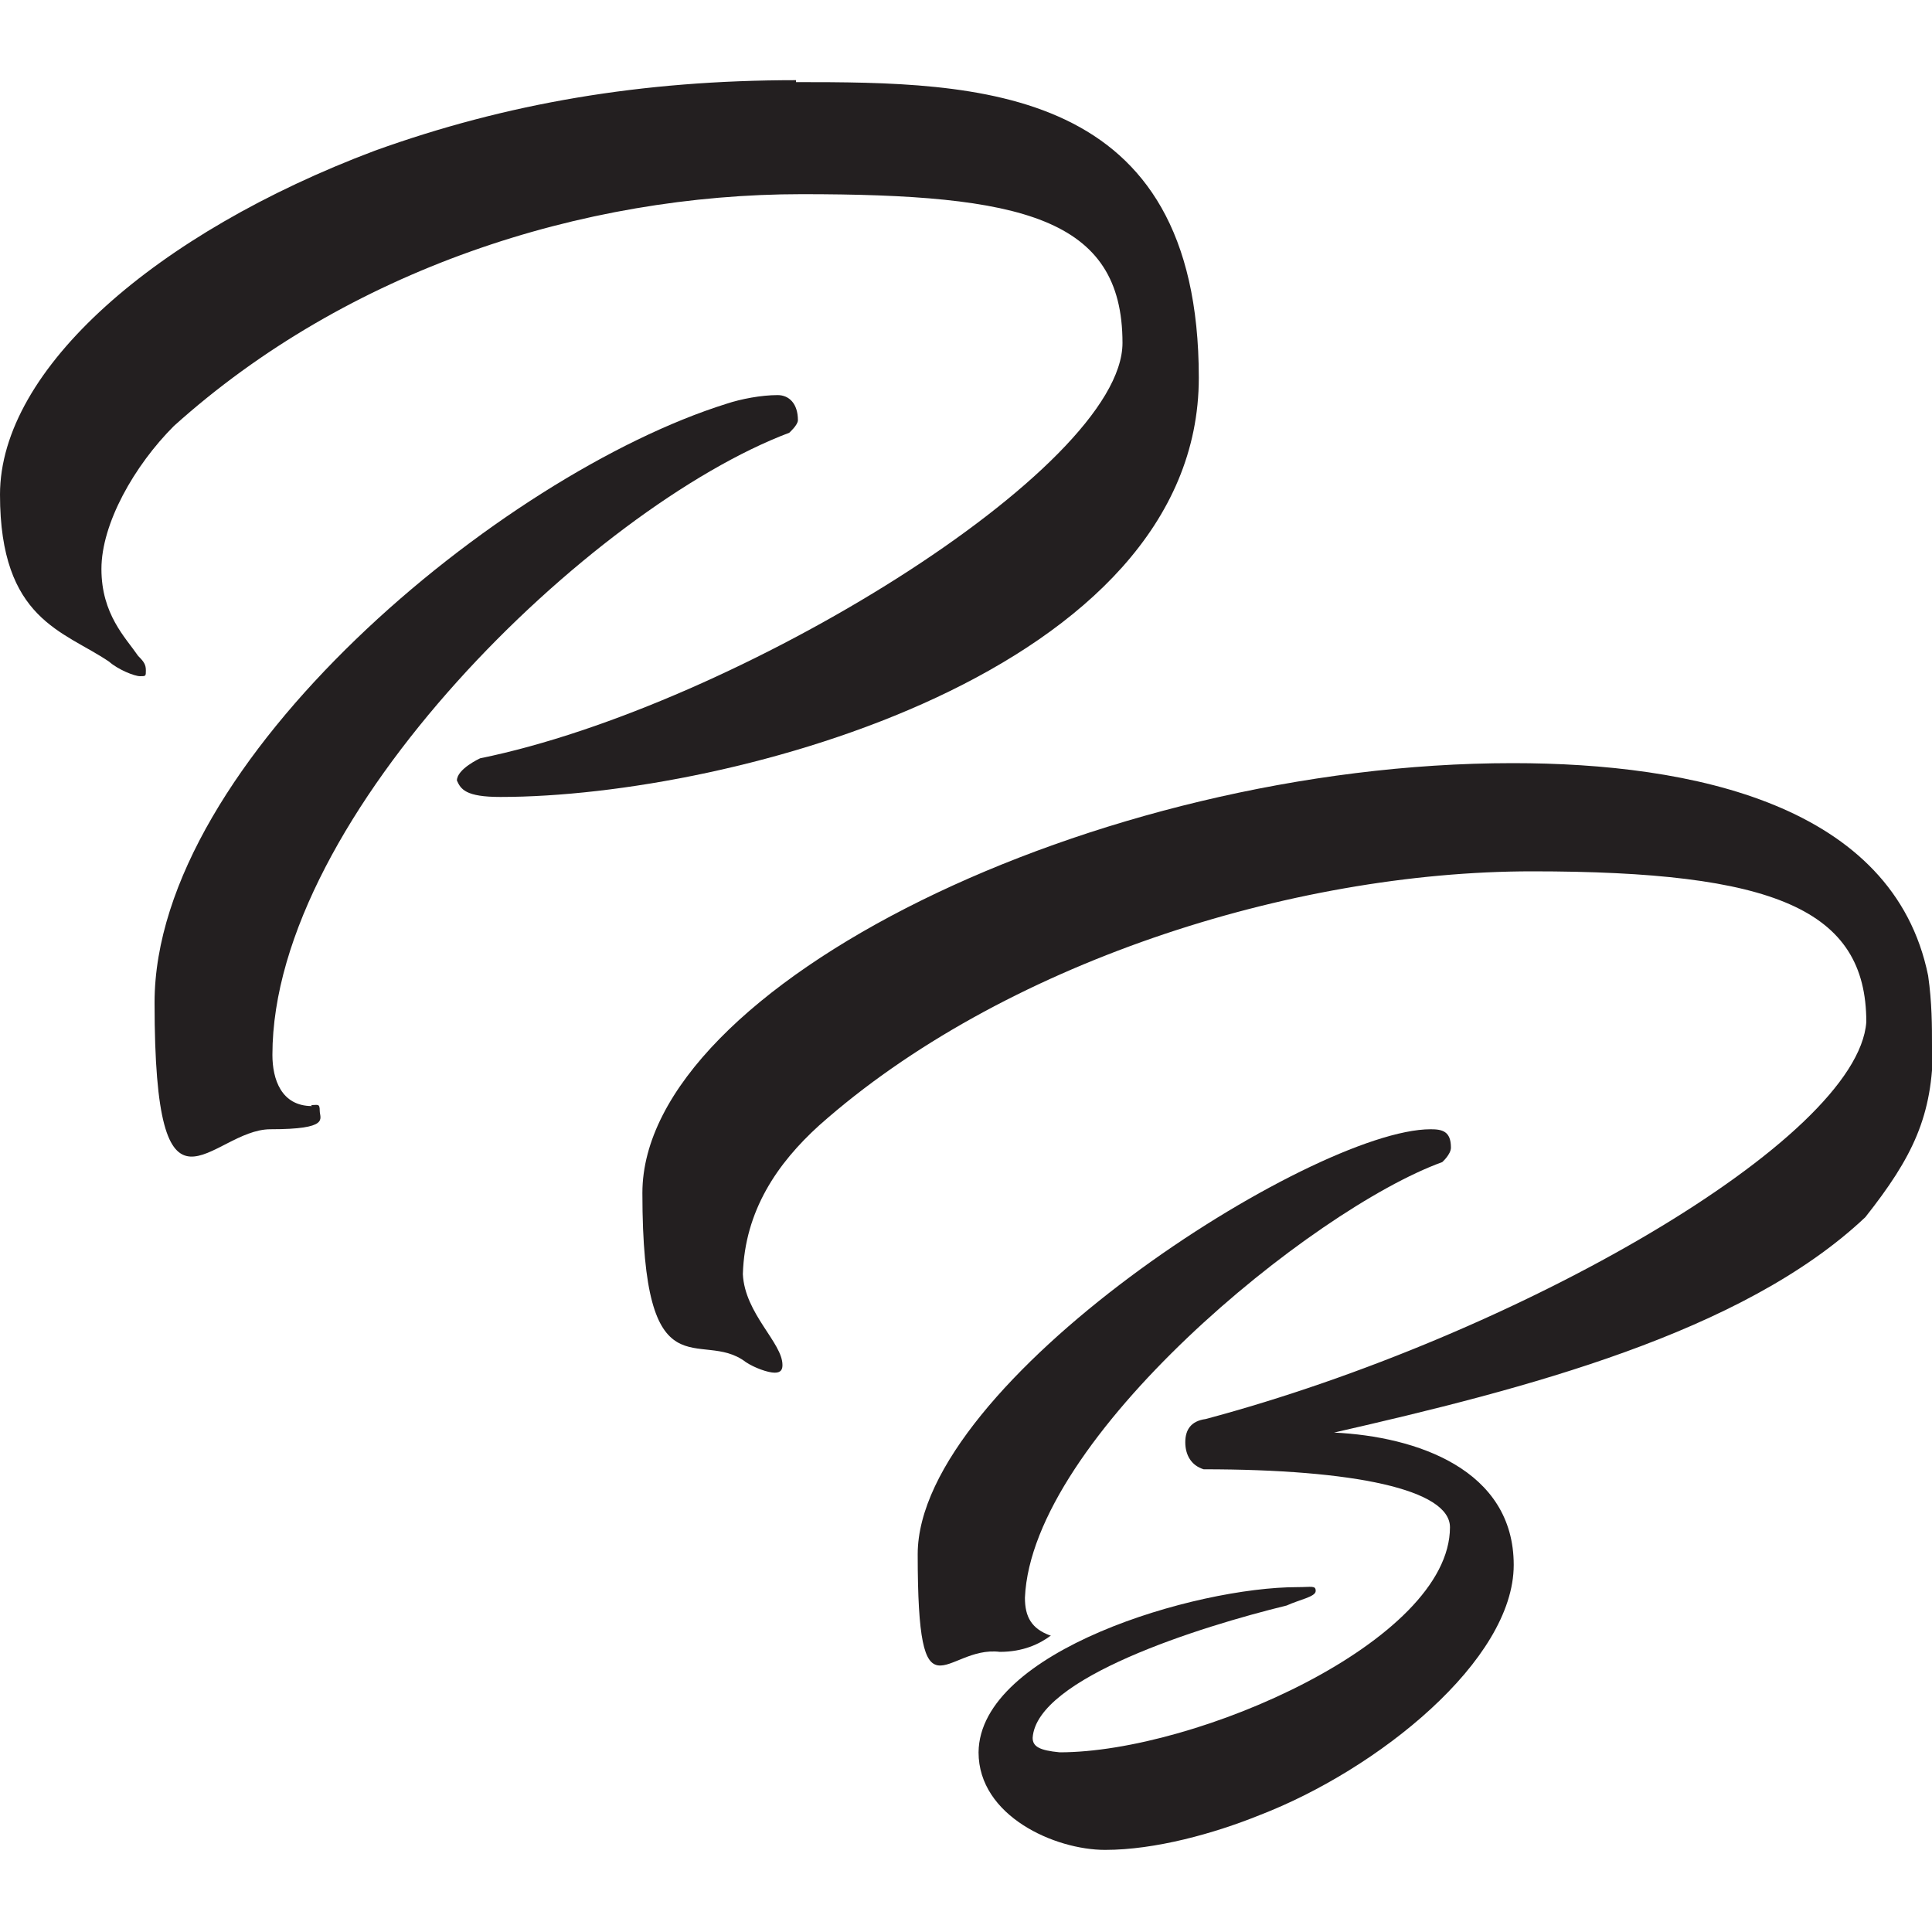 <svg xmlns="http://www.w3.org/2000/svg" id="Layer_1" viewBox="0 0 200 200"><defs><style>      .st0 {        fill: #231f20;      }    </style></defs><g><path class="st0" d="M108.7,169.3c-1.9-.7-2.6-1.9-2.6-3.9.7-16.5,29.7-40.2,43.2-45.1,0,0,.9-.8.9-1.5,0-1.7-.9-1.9-2.1-1.9-12.2,0-53.1,26.1-53.1,44s2.8,9.4,8.5,10.1c2.4,0,4.1-.8,5.3-1.7Z"></path><path class="st0" d="M200,108.3c0-2.1,0-4.5-.4-7.3-3.6-17.7-24.4-22-43-22-43.2,0-90.1,23.1-90.1,44.5s6,13.9,10.7,17.5c.9.6,2.3,1.1,3,1.1s.8-.4.8-.8c0-2.3-3.9-5.3-4.1-9.4.2-6.6,3.6-11.5,7.9-15.4,18.8-16.7,48.8-26.3,73.8-26.3s34.6,3.9,34.6,15.6c-.9,12.2-36.2,32.5-68.4,41.1-1.5.2-2.1,1.1-2.1,2.4s.6,2.4,1.9,2.8c15.6,0,25.5,2.1,25.5,6,0,11.8-26.3,23.3-40.4,23.3-2.1-.2-2.8-.6-2.8-1.5.4-6.2,17.3-11.5,26.3-13.7,1.3-.6,3-.9,3-1.5s-.4-.4-1.9-.4c-10.5,0-32.9,6.6-33,17.1,0,6.6,7.9,10.1,13.1,10.1s11.3-1.7,16-3.6c12.2-4.7,26.3-16,26.3-25.9s-10.1-13.3-18.6-13.7c19.7-4.5,42.3-10.3,55-22.3,4.9-6.2,7-10.5,7-17.8Z"></path></g><g><path class="st0" d="M32.3,114.5c-3.2,0-4.1-2.8-4.1-5.3,0-24.8,33.1-56.7,53.5-64.4,0,0,.9-.8.9-1.3,0-1.7-.9-2.6-2.1-2.6-1.7,0-3.8.4-5.3.9-23.3,7.3-59.2,37-59.2,62s5.8,13.1,12,13.1,5.1-1.1,5.1-1.9-.2-.6-.9-.6Z"></path><path class="st0" d="M82.4,8.3c-16,0-30,2.4-43.6,7.3C16.2,24.1,0,38.2,0,51.2s6.6,14.1,11.3,17.3c.9.8,2.6,1.5,3.2,1.5s.6,0,.6-.6-.2-.9-.8-1.5c-1.3-1.9-3.8-4.3-3.8-9s3.4-10.7,7.5-14.8c18-16.2,42.3-24,65-24s33.2,2.4,33.2,15.4-40,37.6-66.5,43c0,0-2.4,1.1-2.4,2.3.4.9.9,1.7,4.5,1.7,24,0,72.3-13,72.3-43.4s-22.9-30.6-41.7-30.6Z"></path></g></svg>